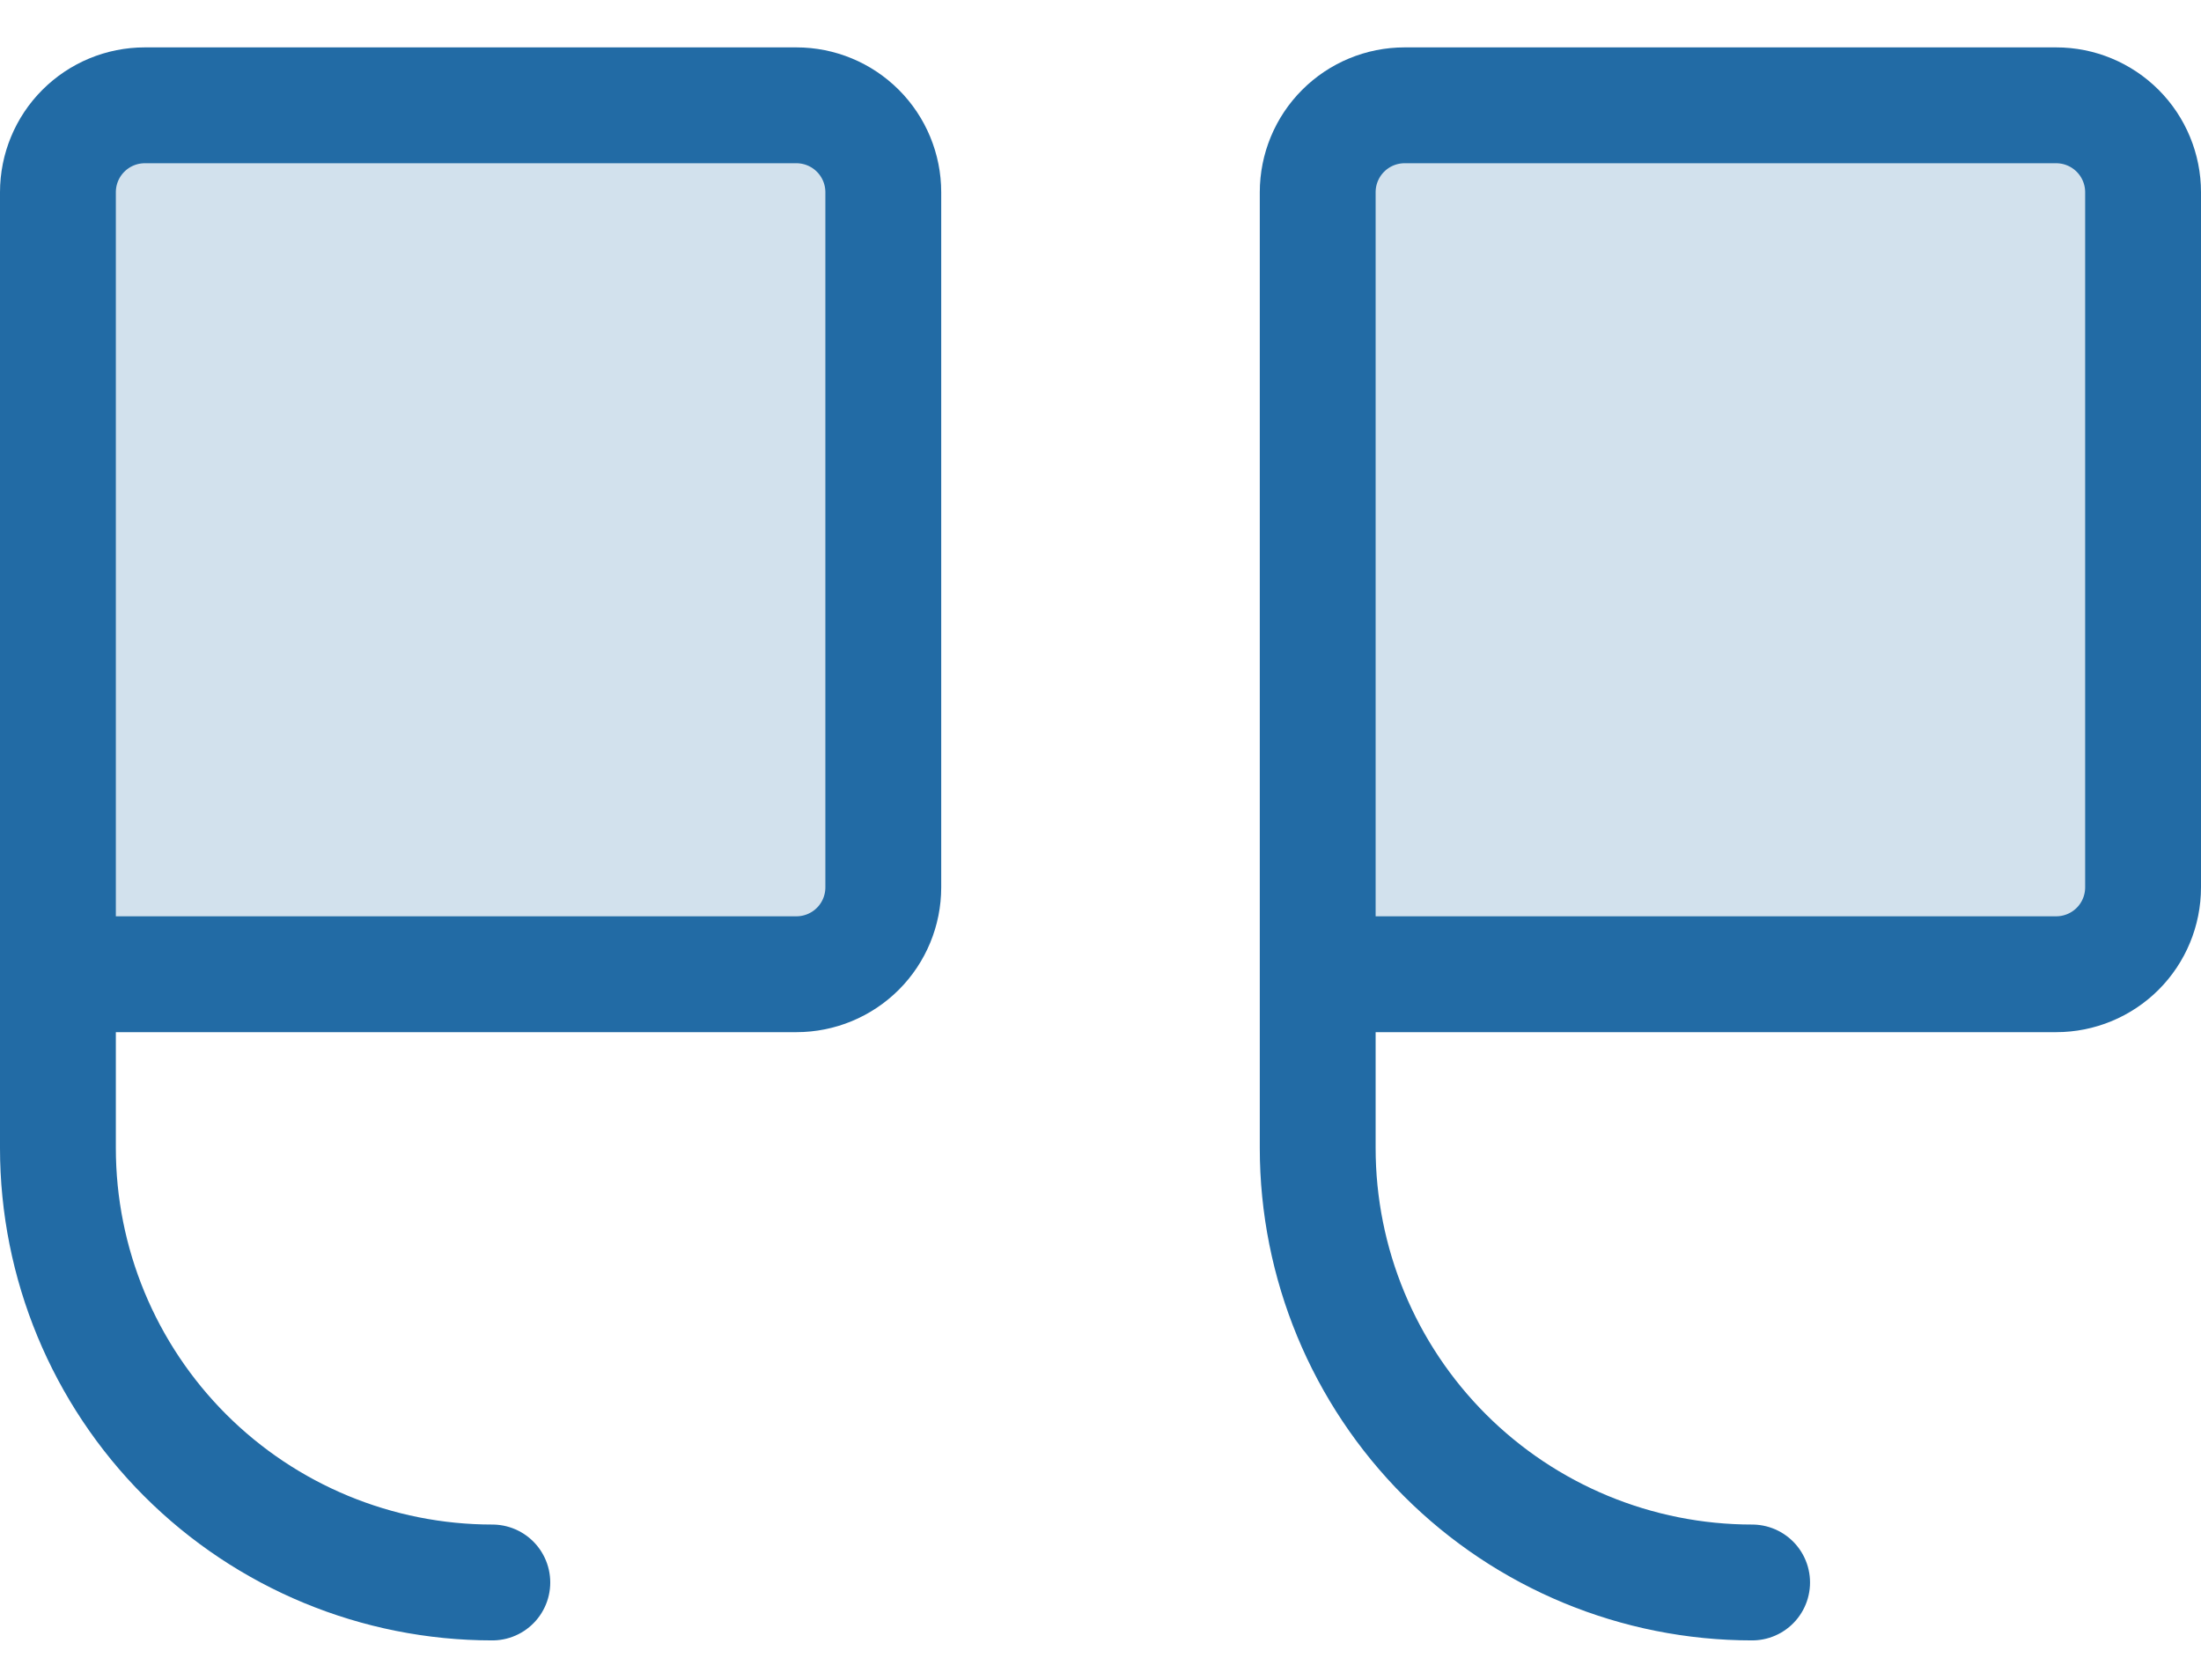 <svg width="38" height="29" viewBox="0 0 38 29" fill="none" xmlns="http://www.w3.org/2000/svg">
<path opacity="0.2" d="M22.75 16.818H35.5C35.898 16.818 36.279 16.66 36.561 16.379C36.842 16.098 37 15.716 37 15.318V3.318C37 2.921 36.842 2.539 36.561 2.258C36.279 1.976 35.898 1.818 35.5 1.818H24.25C23.852 1.818 23.471 1.976 23.189 2.258C22.908 2.539 22.75 2.921 22.75 3.318V16.818Z" fill="#226BA5"/>
<path opacity="0.2" d="M1 16.818H13.75C14.148 16.818 14.529 16.66 14.811 16.379C15.092 16.098 15.25 15.716 15.25 15.318V3.318C15.25 2.921 15.092 2.539 14.811 2.258C14.529 1.976 14.148 1.818 13.75 1.818H2.5C2.102 1.818 1.721 1.976 1.439 2.258C1.158 2.539 1 2.921 1 3.318V16.818Z" fill="#226BA5"/>
<path d="M22.75 16.818H35.5C35.898 16.818 36.279 16.66 36.561 16.379C36.842 16.098 37 15.716 37 15.318V3.318C37 2.921 36.842 2.539 36.561 2.258C36.279 1.976 35.898 1.818 35.5 1.818H24.25C23.852 1.818 23.471 1.976 23.189 2.258C22.908 2.539 22.75 2.921 22.75 3.318V19.818C22.75 21.807 23.54 23.715 24.947 25.122C26.353 26.528 28.261 27.318 30.25 27.318" stroke="#226BA5" stroke-width="2" stroke-linecap="round" stroke-linejoin="round"/>
<path d="M1 16.818H13.75C14.148 16.818 14.529 16.66 14.811 16.379C15.092 16.098 15.25 15.716 15.25 15.318V3.318C15.25 2.921 15.092 2.539 14.811 2.258C14.529 1.976 14.148 1.818 13.75 1.818H2.5C2.102 1.818 1.721 1.976 1.439 2.258C1.158 2.539 1 2.921 1 3.318V19.818C1 21.807 1.79 23.715 3.197 25.122C4.603 26.528 6.511 27.318 8.5 27.318" stroke="#226BA5" stroke-width="2" stroke-linecap="round" stroke-linejoin="round"/>
</svg>
